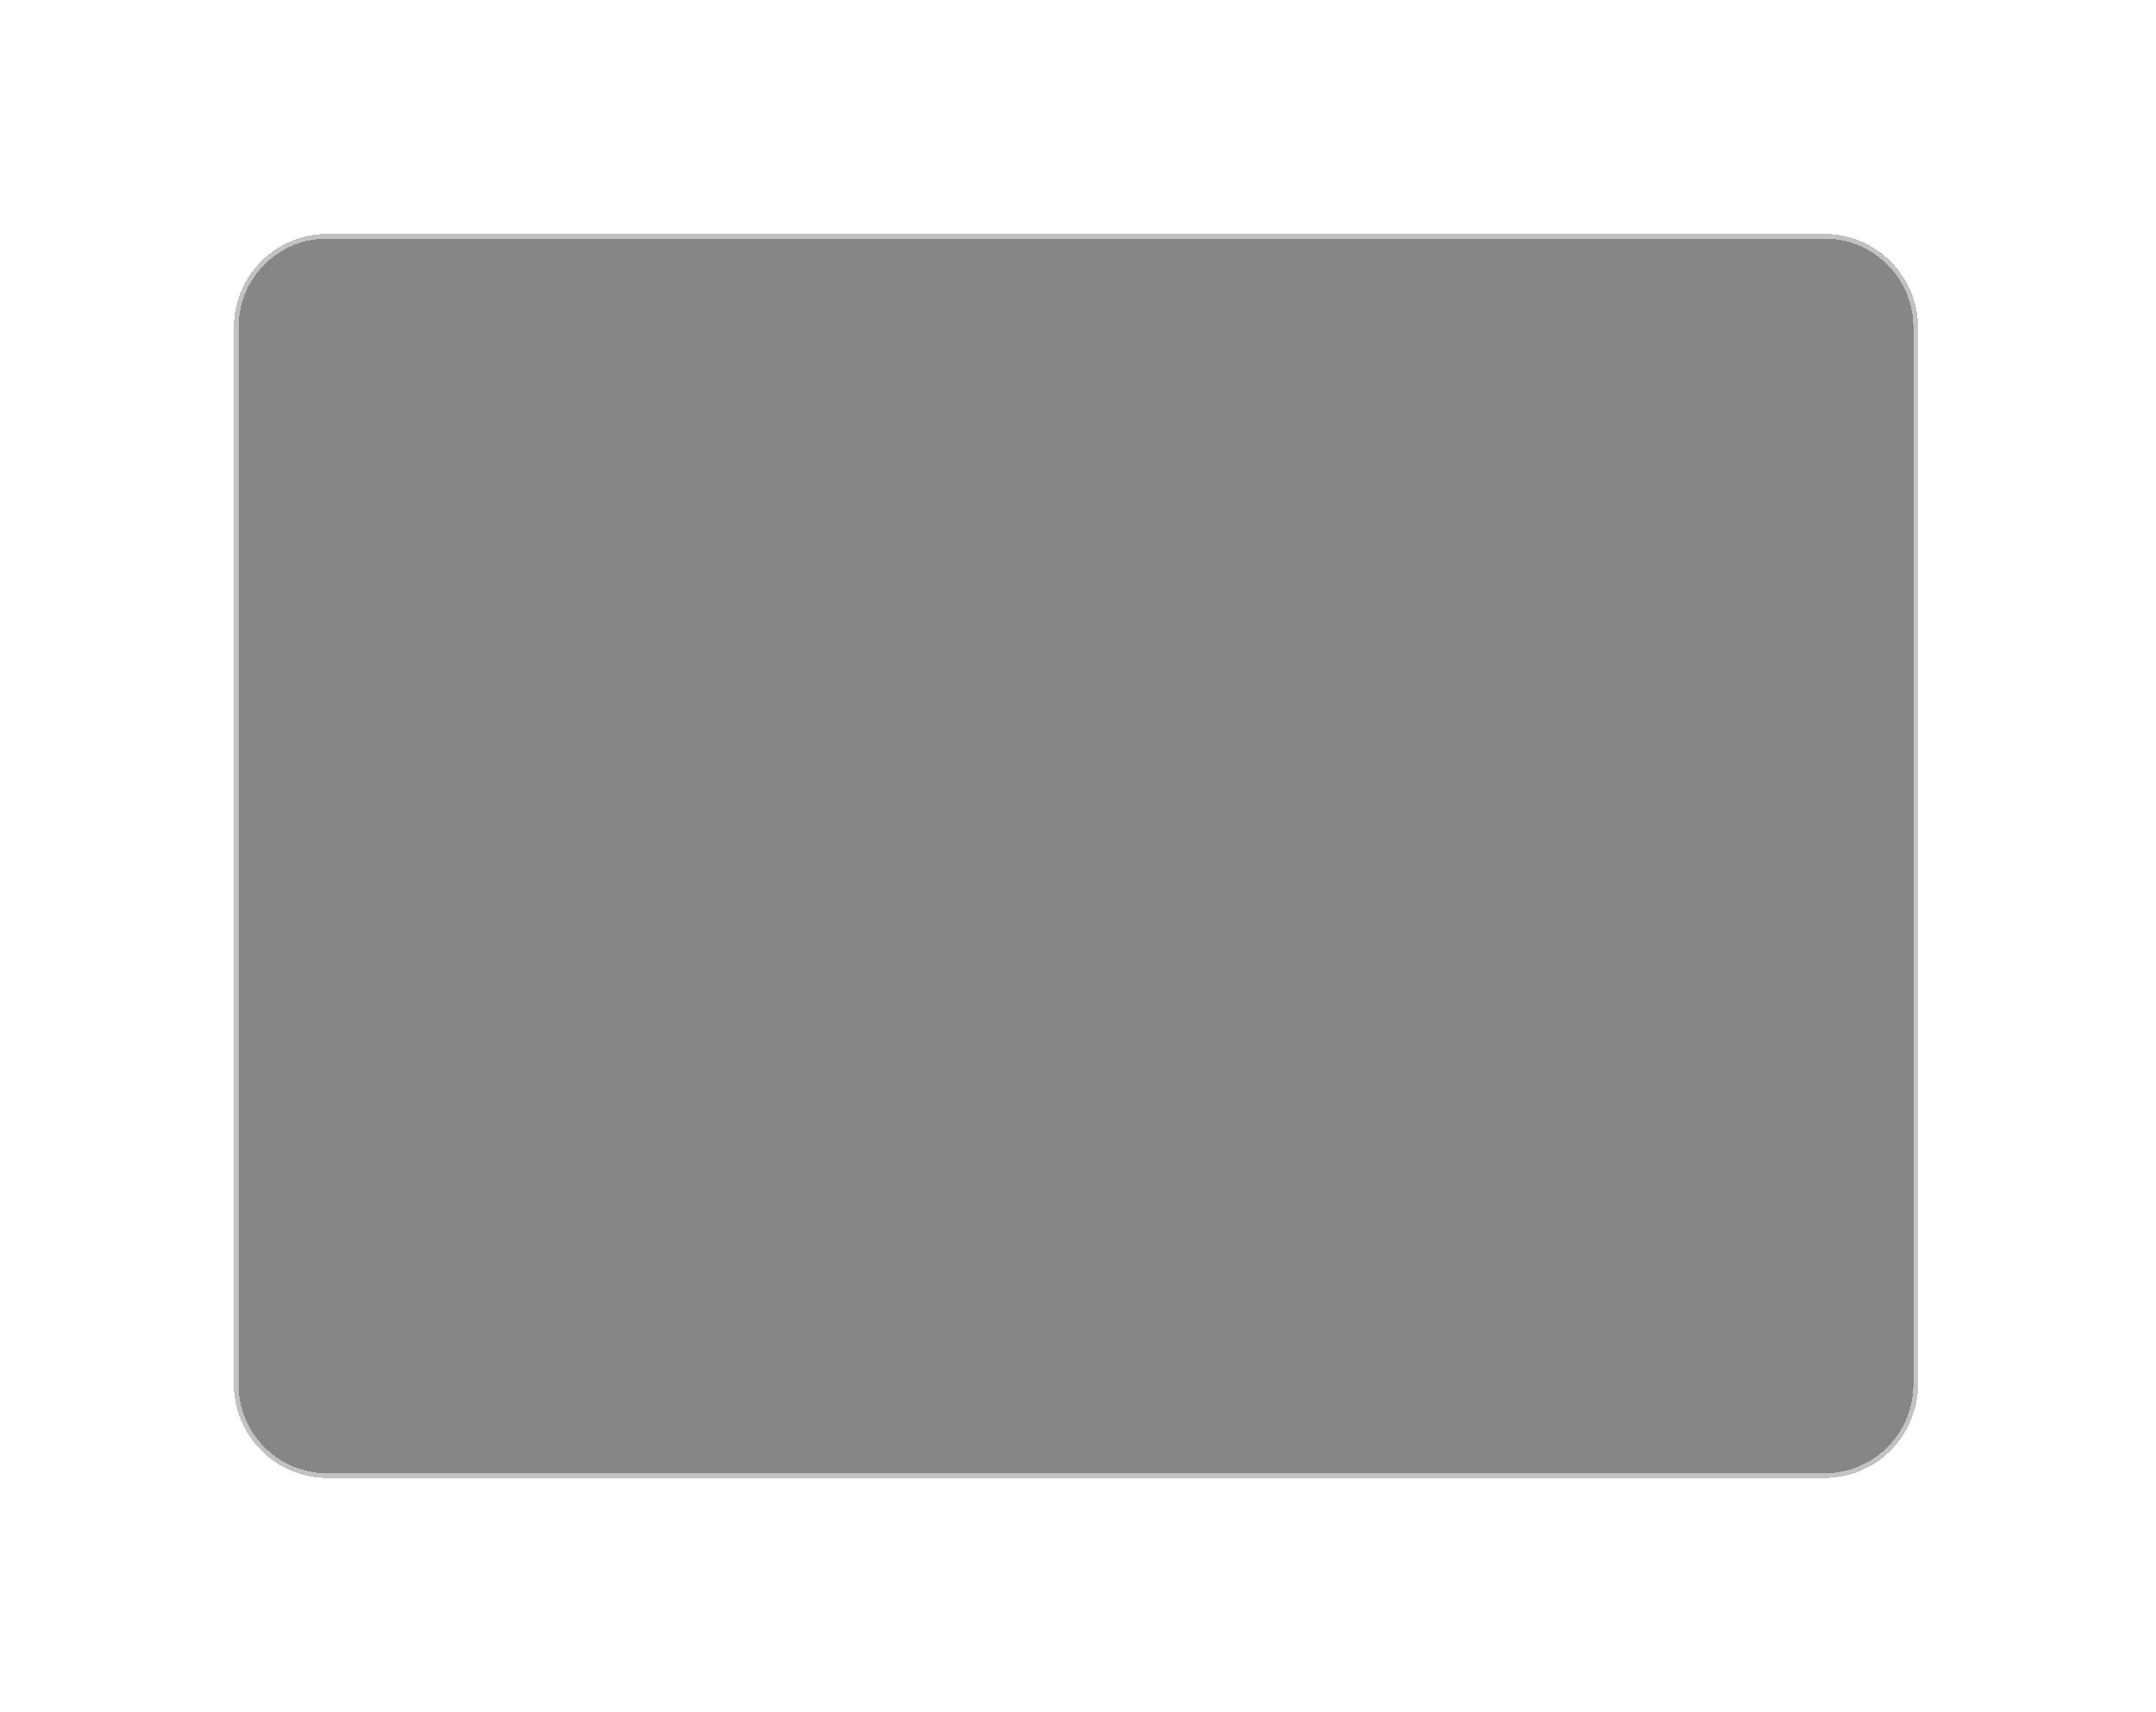 <?xml version="1.0" encoding="UTF-8"?> <svg xmlns="http://www.w3.org/2000/svg" width="461" height="366" viewBox="0 0 461 366" fill="none"> <g filter="url(#filter0_bd_14_514)"> <path d="M50 70C50 58.954 58.954 50 70 50H390.115C401.16 50 410.115 58.954 410.115 70V296C410.115 307.046 401.16 316 390.115 316H70C58.954 316 50 307.046 50 296V70Z" fill="#0A100D" fill-opacity="0.5" shape-rendering="crispEdges"></path> <path d="M50.5 70C50.5 59.23 59.23 50.5 70 50.5H390.115C400.884 50.5 409.615 59.23 409.615 70V296C409.615 306.77 400.884 315.5 390.115 315.5H70C59.23 315.5 50.5 306.77 50.5 296V70Z" stroke="white" stroke-opacity="0.5" shape-rendering="crispEdges"></path> </g> <defs> <filter id="filter0_bd_14_514" x="0" y="0" width="460.115" height="366" filterUnits="userSpaceOnUse" color-interpolation-filters="sRGB"> <feFlood flood-opacity="0" result="BackgroundImageFix"></feFlood> <feGaussianBlur in="BackgroundImage" stdDeviation="5"></feGaussianBlur> <feComposite in2="SourceAlpha" operator="in" result="effect1_backgroundBlur_14_514"></feComposite> <feColorMatrix in="SourceAlpha" type="matrix" values="0 0 0 0 0 0 0 0 0 0 0 0 0 0 0 0 0 0 127 0" result="hardAlpha"></feColorMatrix> <feOffset></feOffset> <feGaussianBlur stdDeviation="25"></feGaussianBlur> <feComposite in2="hardAlpha" operator="out"></feComposite> <feColorMatrix type="matrix" values="0 0 0 0 0.346 0 0 0 0 0.343 0 0 0 0 0.343 0 0 0 0.25 0"></feColorMatrix> <feBlend mode="normal" in2="effect1_backgroundBlur_14_514" result="effect2_dropShadow_14_514"></feBlend> <feBlend mode="normal" in="SourceGraphic" in2="effect2_dropShadow_14_514" result="shape"></feBlend> </filter> </defs> </svg> 